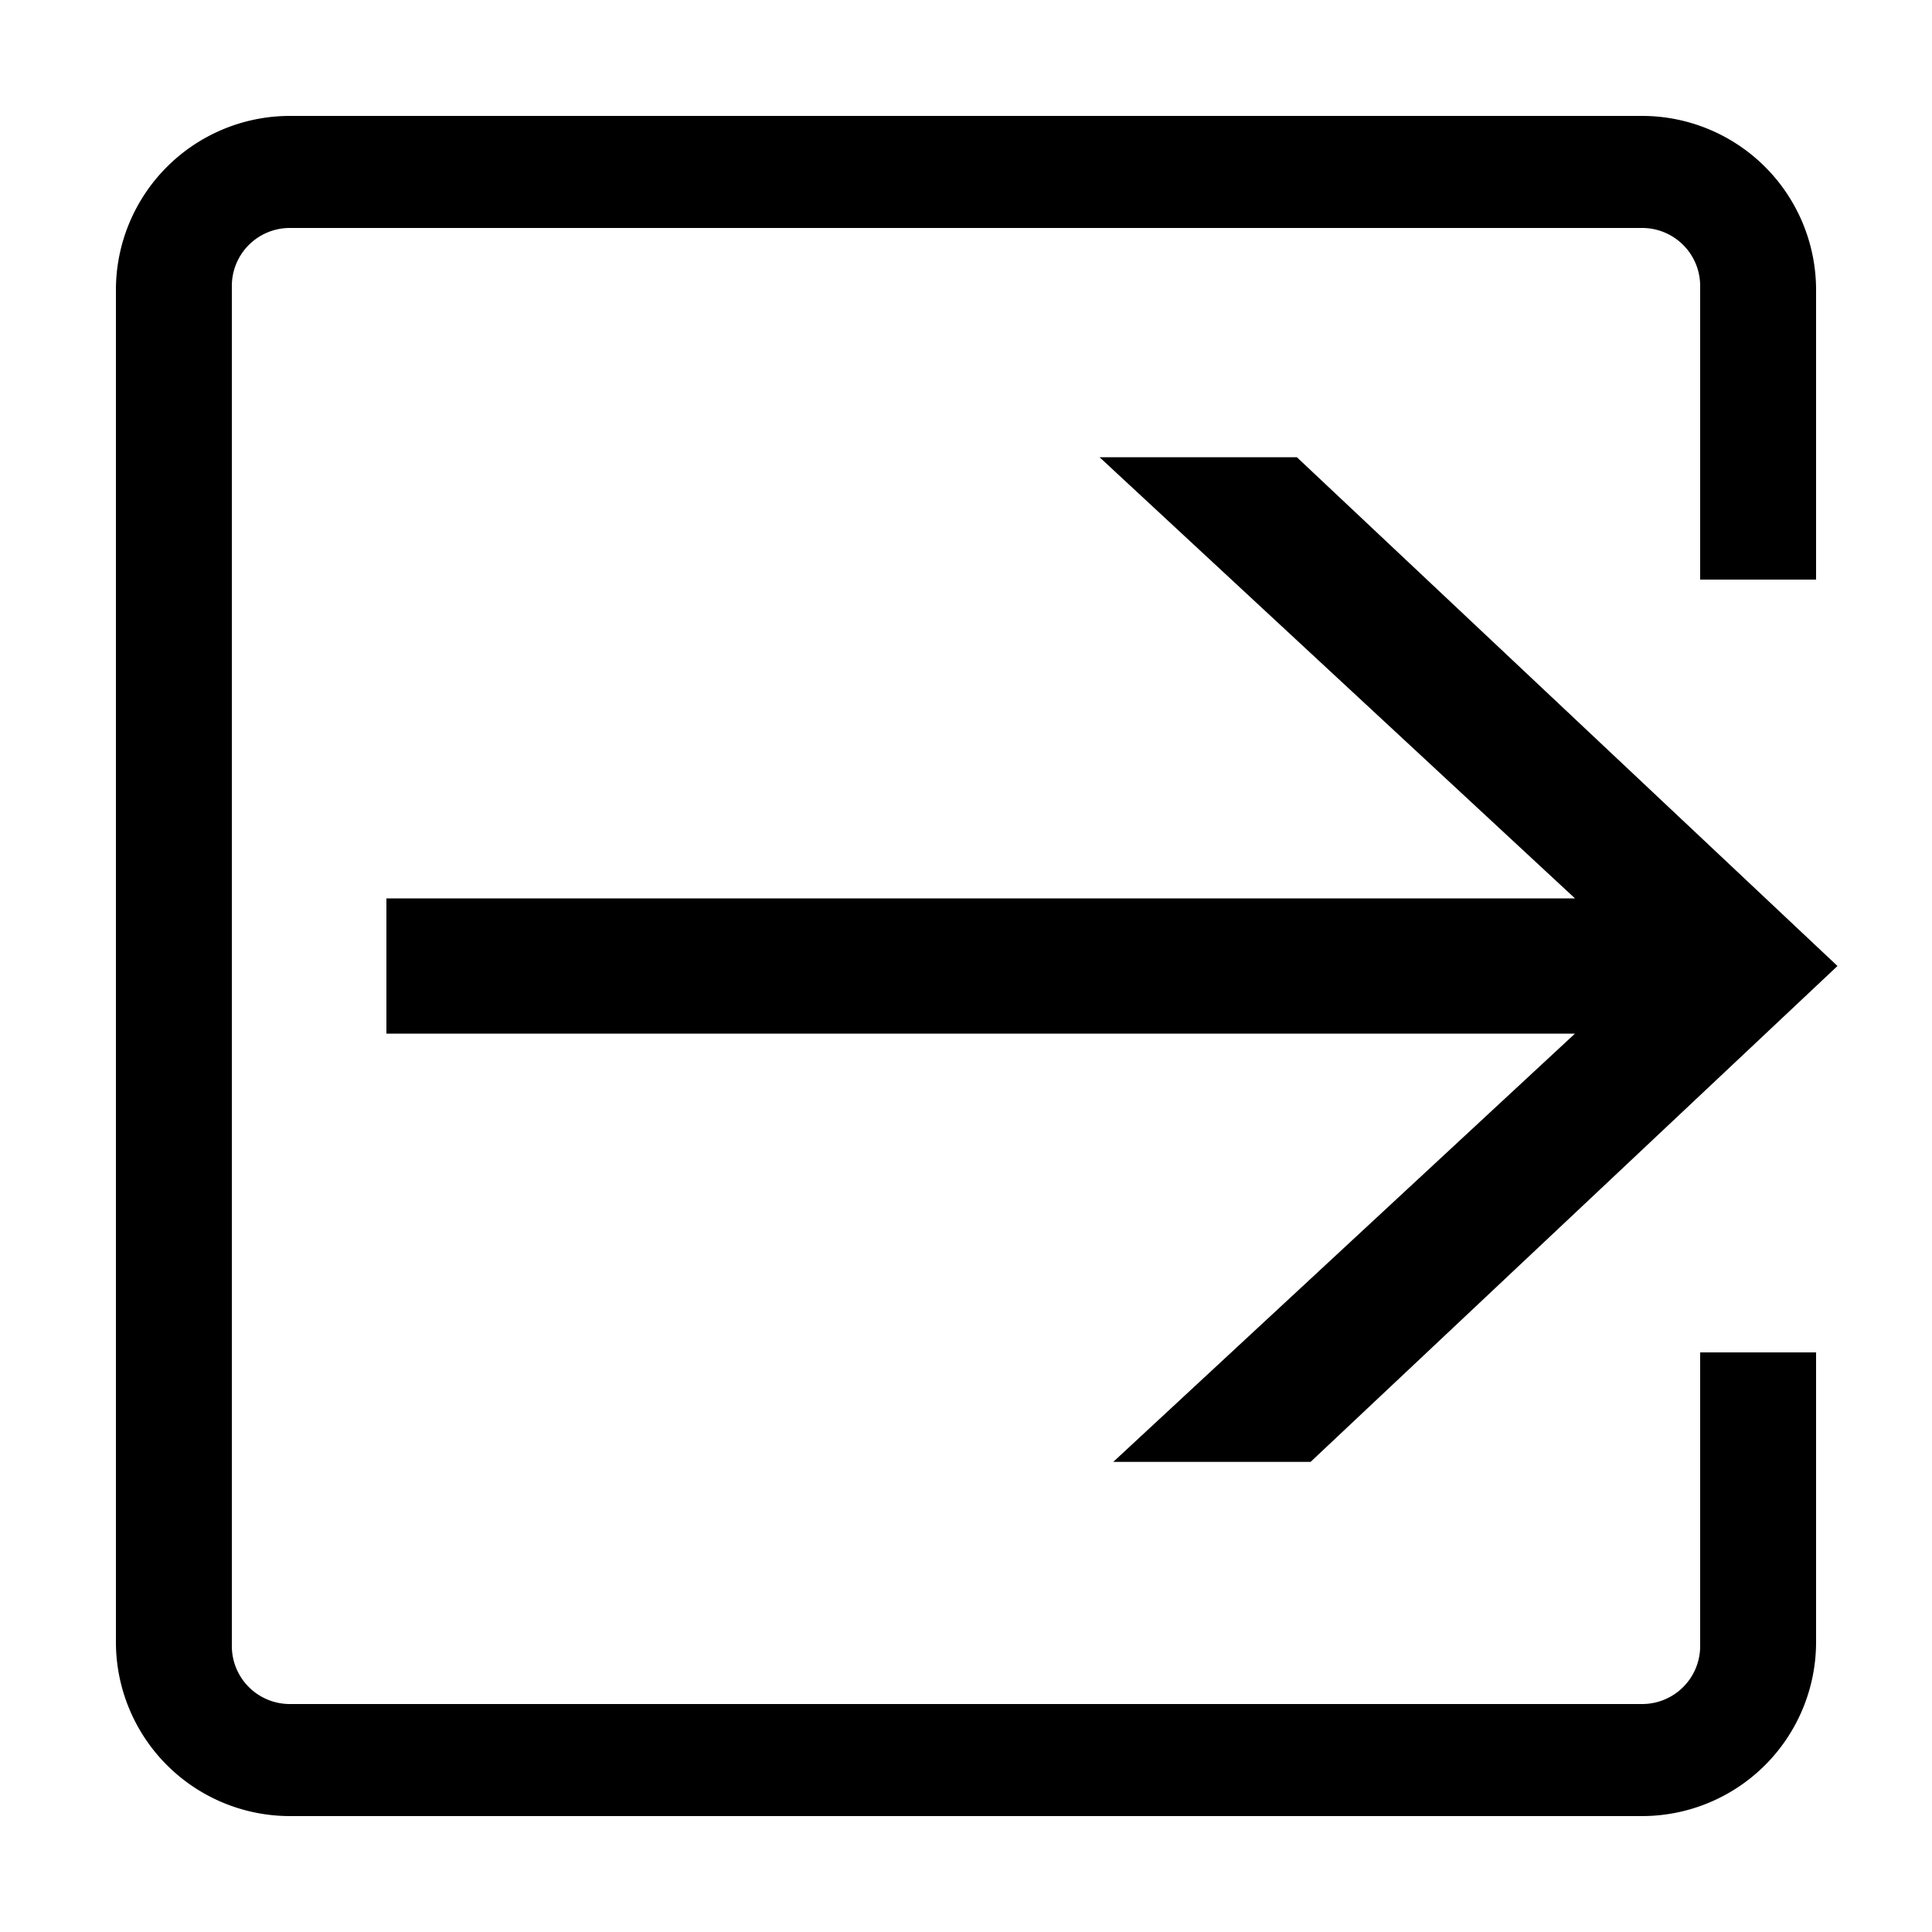 <?xml version="1.0" encoding="UTF-8"?> <svg xmlns="http://www.w3.org/2000/svg" id="icon" viewBox="0 0 1000 1000"><polygon points="678.35 756.67 951.07 500 671.28 236.68 569.15 236.68 815.21 465 200 465 200 535 815.2 535 576.22 756.67 678.35 756.67"></polygon><path d="M880,852a30,30,0,0,1-30,30H150a30,30,0,0,1-30-30V148a30,30,0,0,1,30-30H850a30,30,0,0,1,30,30V300h60V150a90.1,90.1,0,0,0-90-90H150a90.1,90.1,0,0,0-90,90V850a90.1,90.1,0,0,0,90,90H850a90.1,90.1,0,0,0,90-90V700H880Z"></path></svg> 